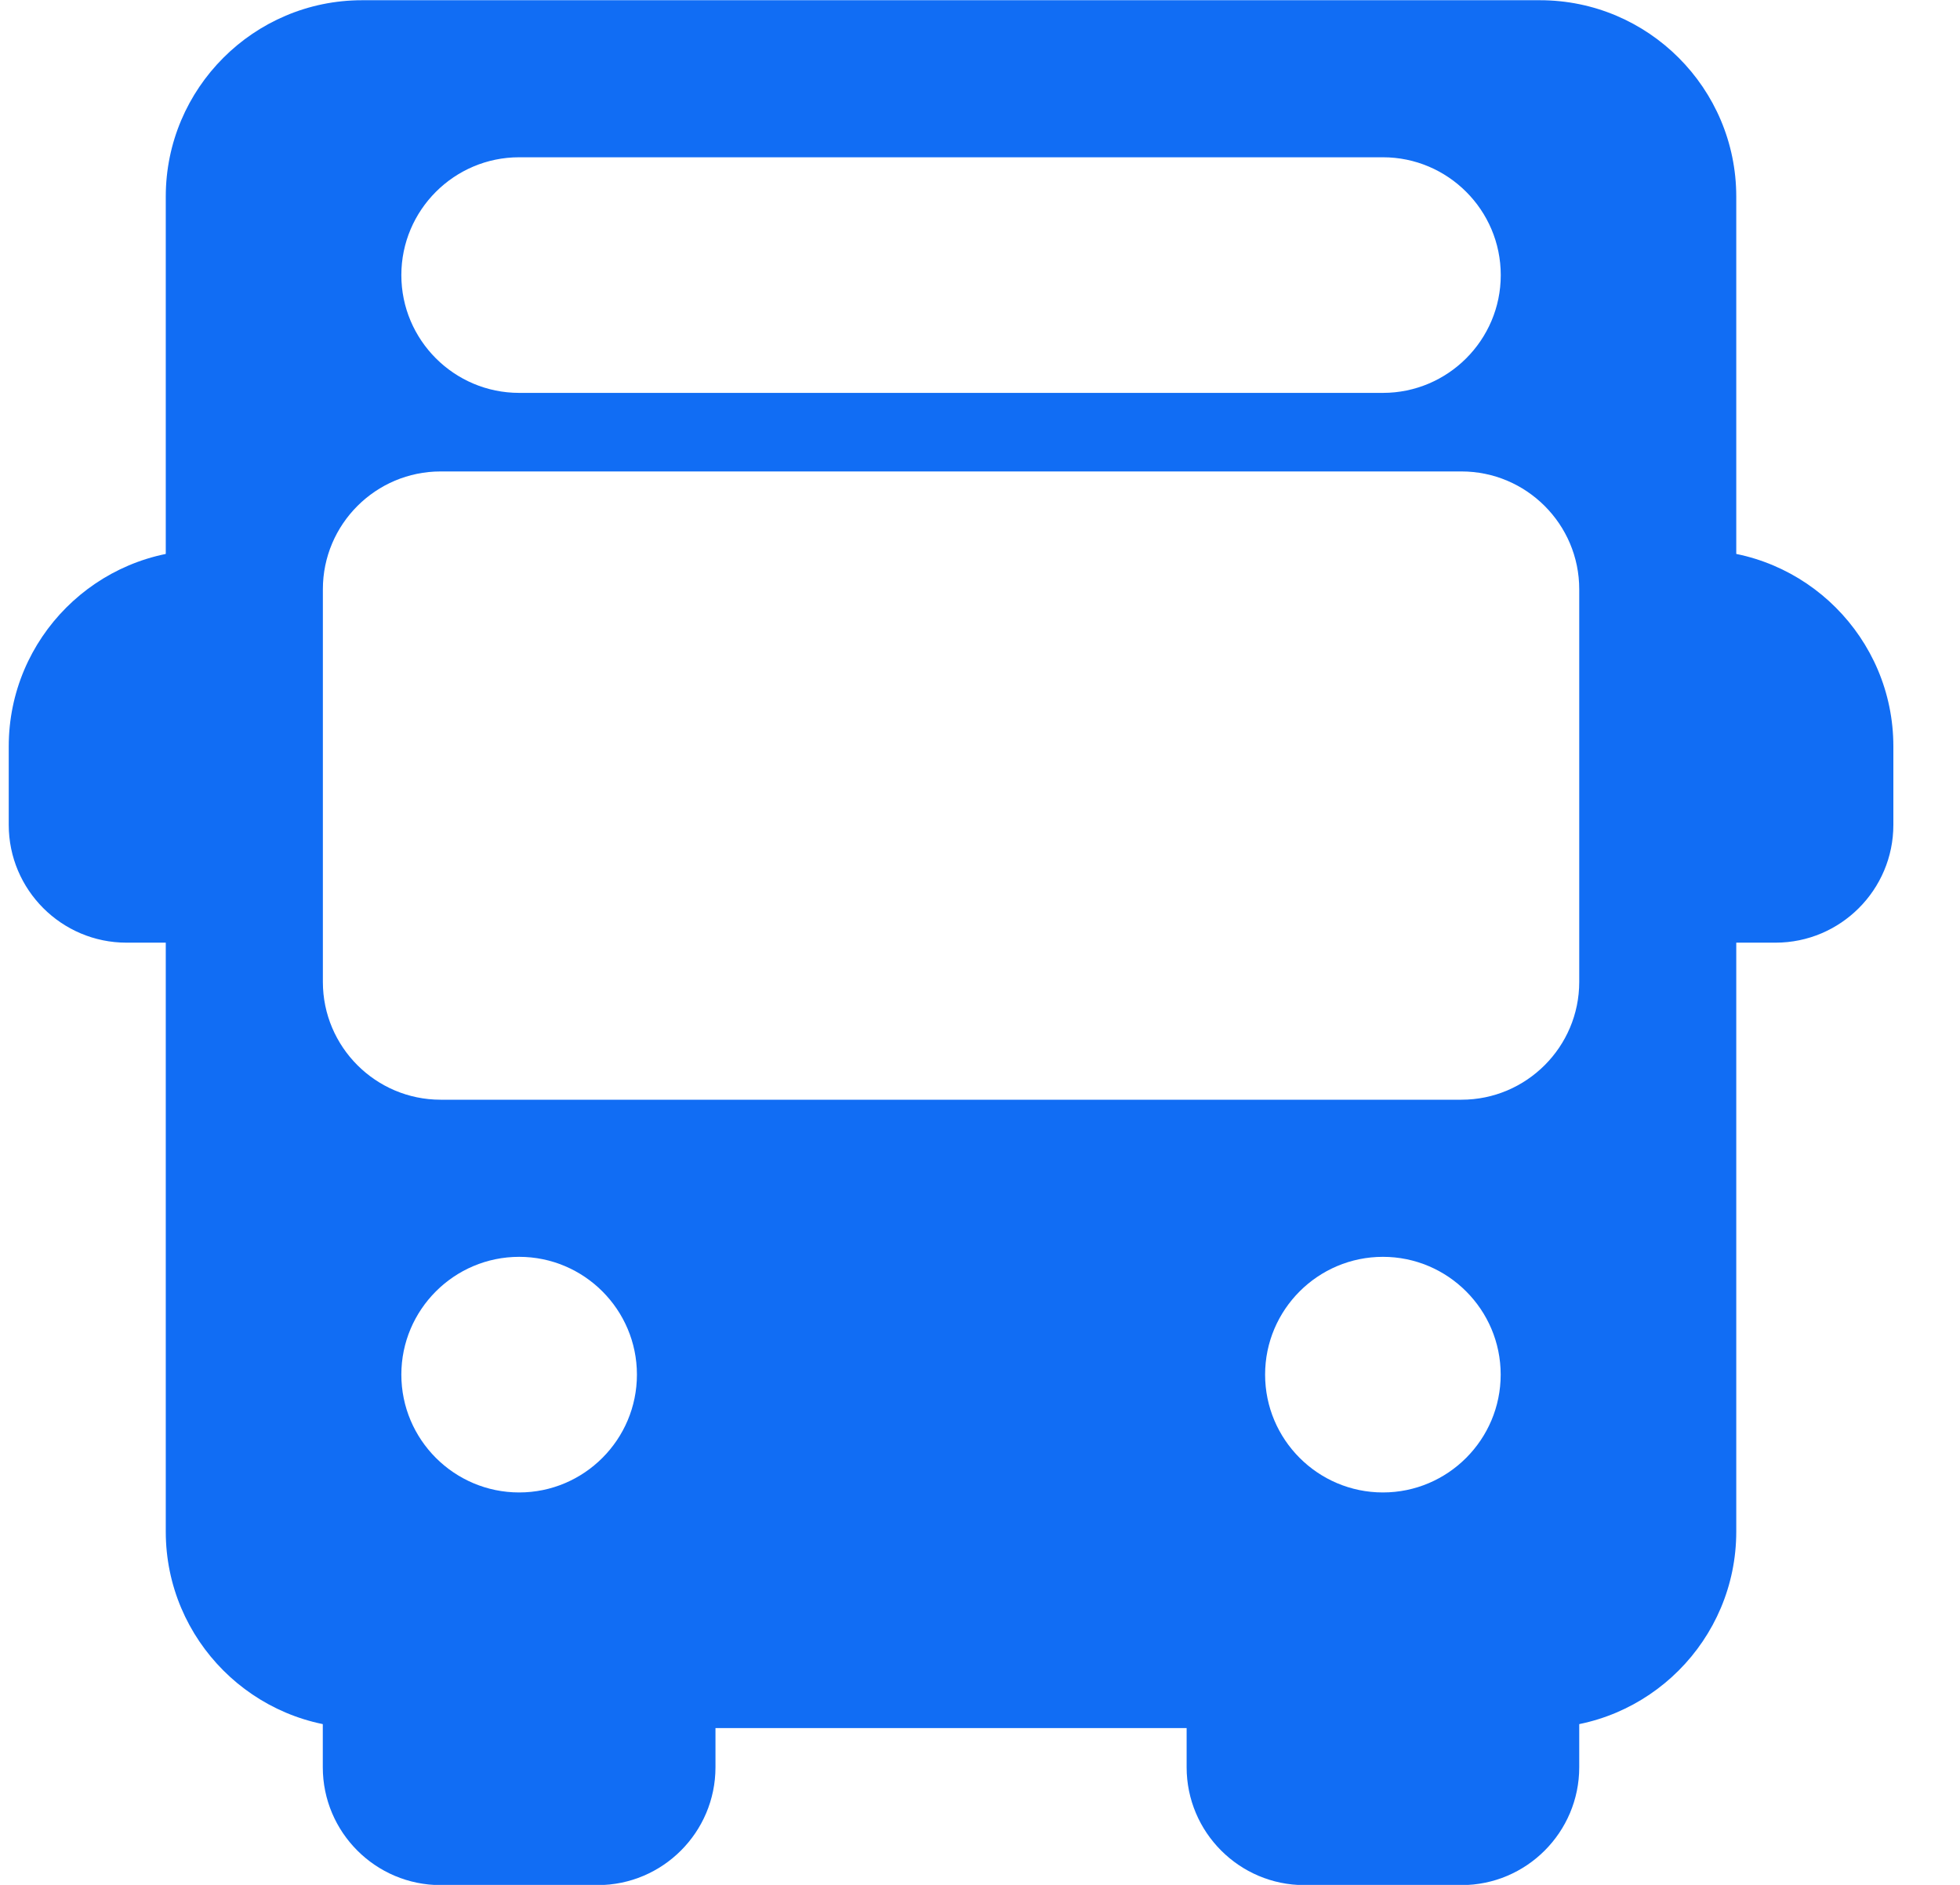 <svg width="26" height="25" viewBox="0 0 26 25" fill="none" xmlns="http://www.w3.org/2000/svg">
<g clip-path="url(#clip0_506_160)">
<path d="M2.72 11.461V8.336C3.007 8.336 3.241 8.103 3.241 7.816C3.241 7.528 3.007 7.295 2.72 7.295C1.283 7.295 0.116 8.463 0.116 9.899V10.941C0.116 11.802 0.817 12.503 1.678 12.503H2.72C3.007 12.503 3.241 12.27 3.241 11.982C3.241 11.695 3.007 11.461 2.72 11.461Z" fill="#116DF4"/>
<path d="M22.512 7.295C22.224 7.295 21.991 7.528 21.991 7.816C21.991 8.103 22.224 8.336 22.512 8.336V11.461C22.224 11.461 21.991 11.695 21.991 11.982C21.991 12.27 22.224 12.503 22.512 12.503H23.553C24.415 12.503 25.116 11.802 25.116 10.941V9.899C25.116 8.463 23.948 7.295 22.512 7.295Z" fill="#116DF4"/>
<path d="M8.97 21.878C8.682 21.878 8.449 22.111 8.449 22.399H5.324C5.324 22.111 5.091 21.878 4.803 21.878C4.516 21.878 4.282 22.111 4.282 22.399V23.44C4.282 24.302 4.983 25.003 5.845 25.003H7.928C8.79 25.003 9.491 24.302 9.491 23.44V22.399C9.491 22.111 9.257 21.878 8.97 21.878Z" fill="#116DF4"/>
<path d="M20.428 21.878C20.141 21.878 19.907 22.111 19.907 22.399H16.782C16.782 22.111 16.549 21.878 16.262 21.878C15.974 21.878 15.741 22.111 15.741 22.399V23.44C15.741 24.302 16.442 25.003 17.303 25.003H19.387C20.248 25.003 20.949 24.302 20.949 23.44V22.399C20.949 22.111 20.716 21.878 20.428 21.878Z" fill="#116DF4"/>
<path d="M20.428 0.003H4.803C3.367 0.003 2.199 1.172 2.199 2.607V20.315C2.199 21.751 3.367 22.92 4.803 22.92H20.428C21.865 22.92 23.032 21.751 23.032 20.315V2.607C23.032 1.172 21.865 0.003 20.428 0.003ZM6.887 2.086H18.345C19.206 2.086 19.908 2.787 19.908 3.649C19.908 4.51 19.206 5.211 18.345 5.211H6.887C6.025 5.211 5.324 4.51 5.324 3.649C5.324 2.787 6.025 2.086 6.887 2.086ZM6.887 19.795C6.025 19.795 5.324 19.094 5.324 18.232C5.324 17.371 6.025 16.67 6.887 16.67C7.748 16.67 8.449 17.371 8.449 18.232C8.449 19.094 7.748 19.795 6.887 19.795ZM18.345 19.795C17.483 19.795 16.782 19.094 16.782 18.232C16.782 17.371 17.483 16.67 18.345 16.67C19.206 16.67 19.907 17.371 19.907 18.232C19.907 19.094 19.206 19.795 18.345 19.795ZM20.949 13.024C20.949 13.885 20.248 14.586 19.387 14.586H5.845C4.984 14.586 4.283 13.885 4.283 13.024V7.815C4.283 6.954 4.984 6.253 5.845 6.253H19.387C20.248 6.253 20.949 6.954 20.949 7.815V13.024H20.949Z" fill="#116DF4"/>
</g>
<defs>
<clipPath id="clip0_506_160">
<rect width="25" height="25" fill="white" transform="translate(0.116 0.003)"/>
</clipPath>
</defs>
</svg>
